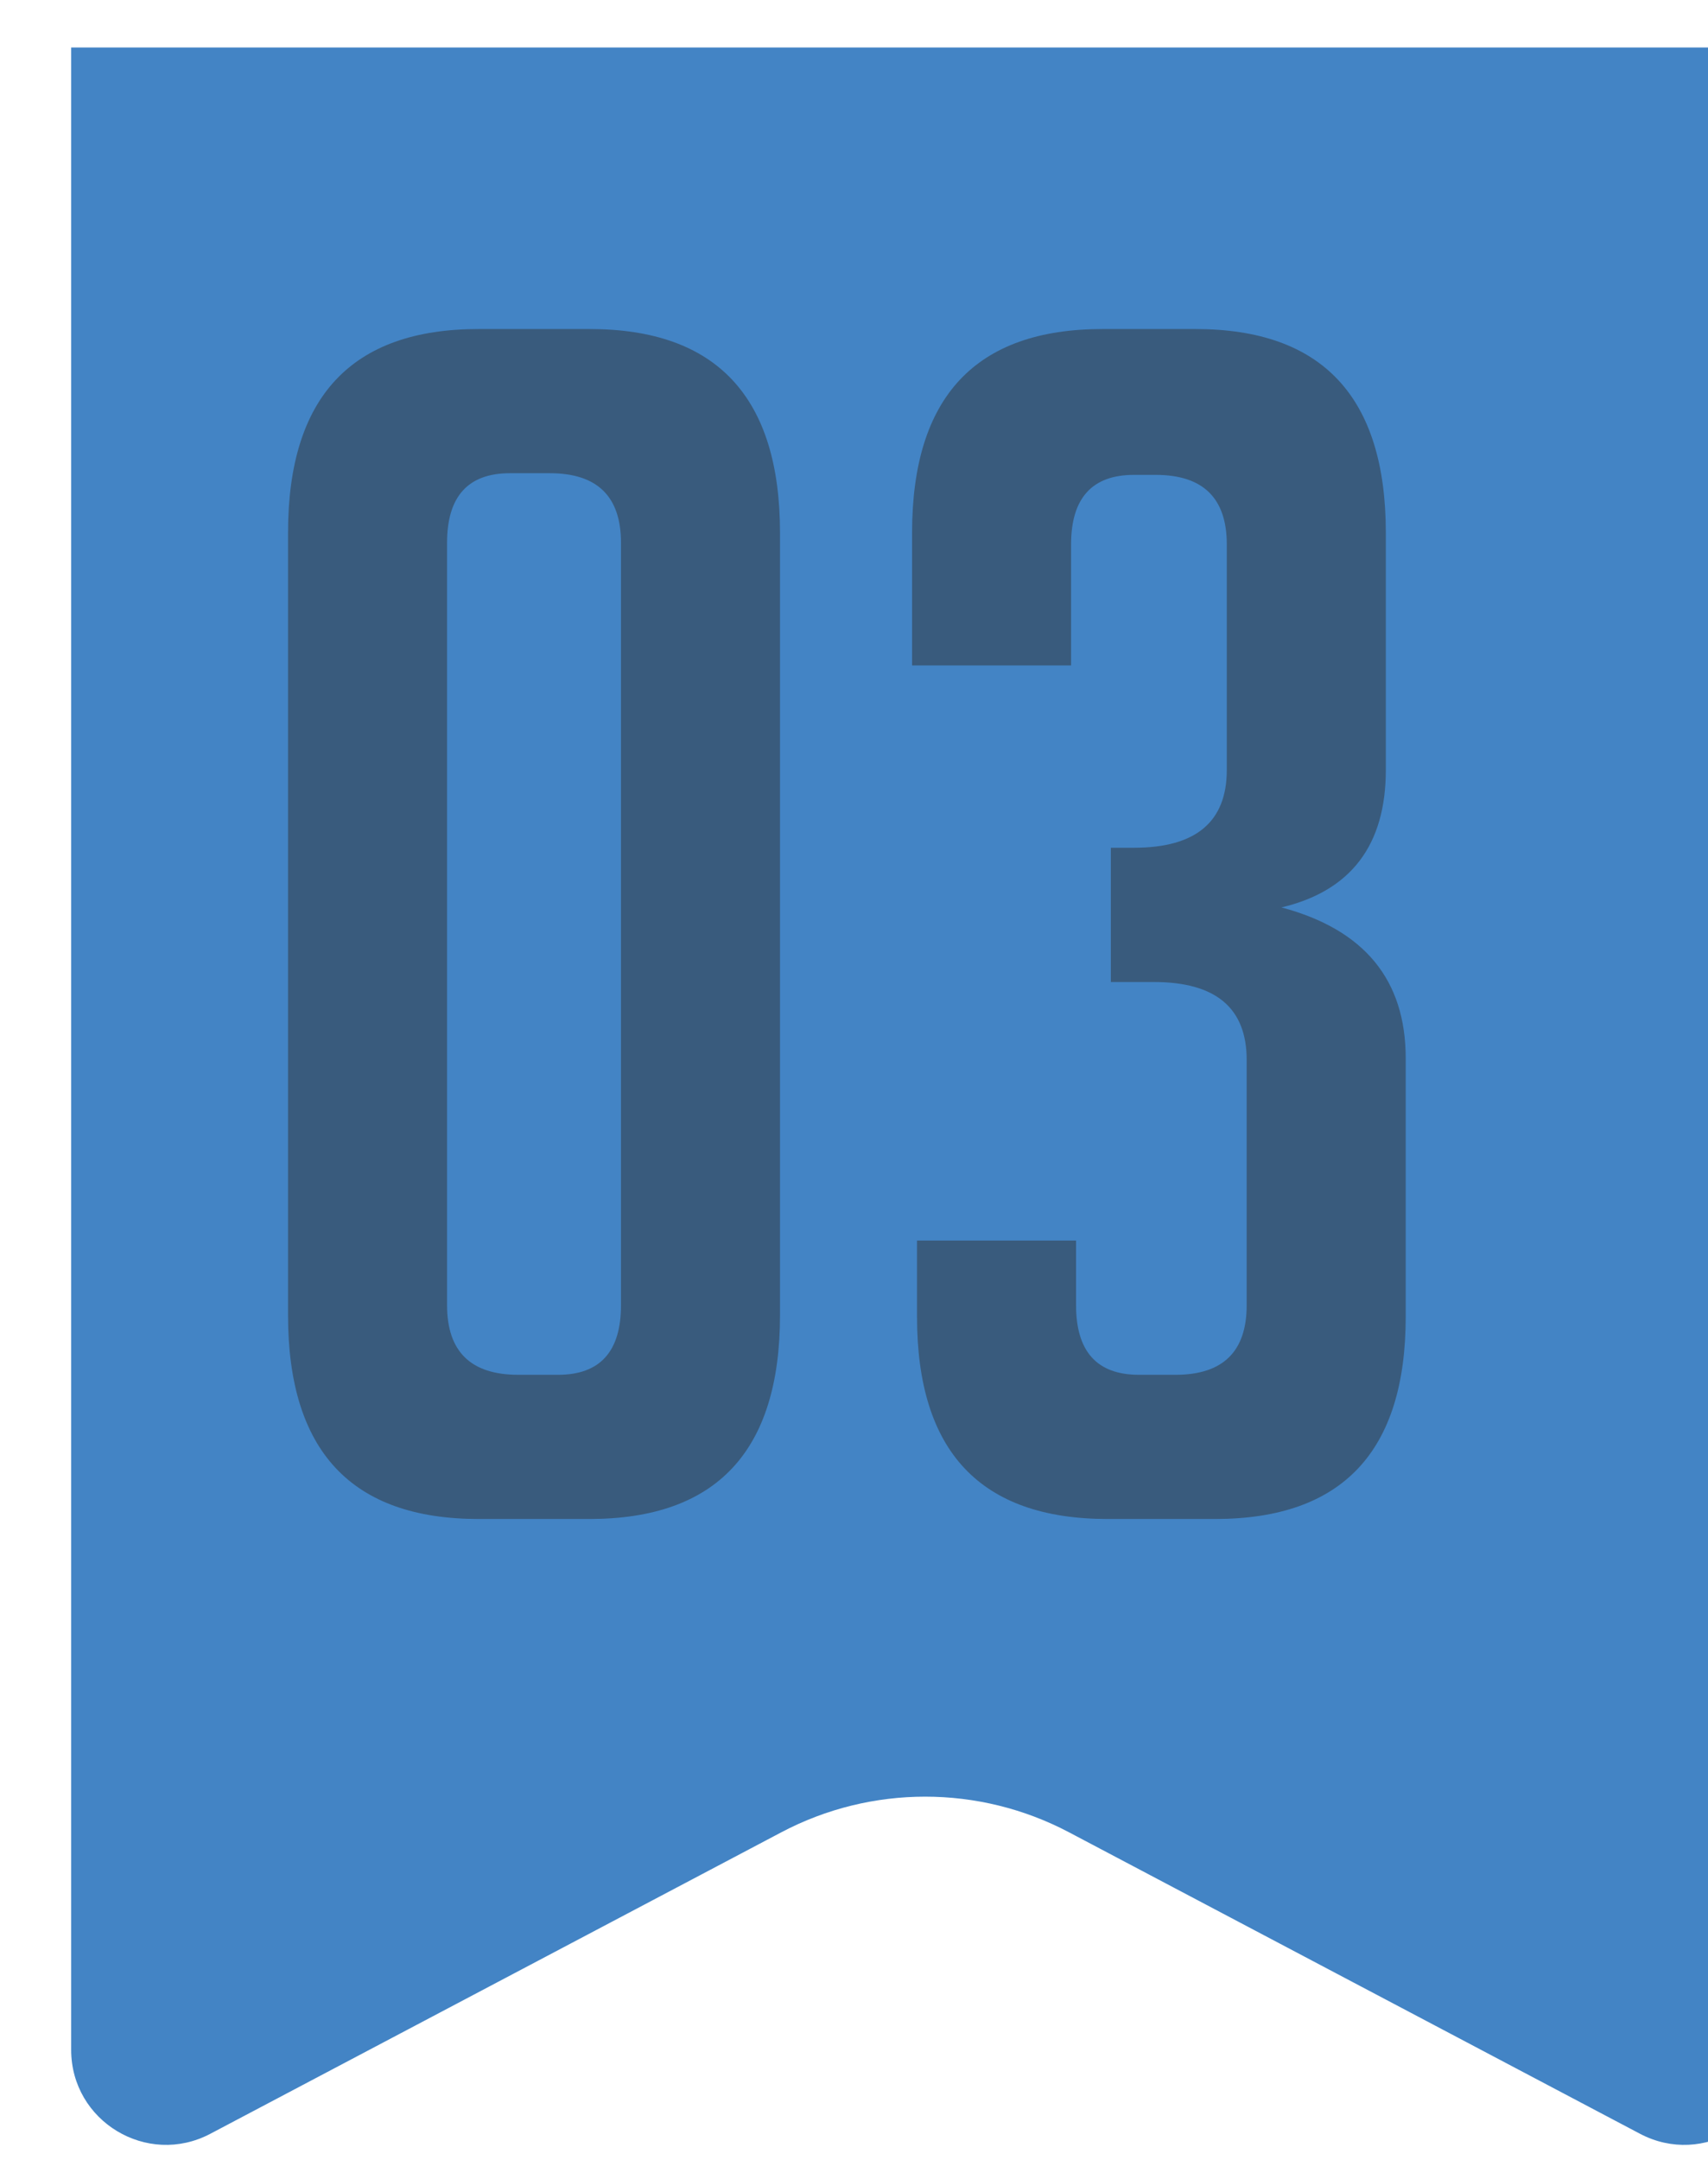 <?xml version="1.0" encoding="UTF-8"?> <svg xmlns="http://www.w3.org/2000/svg" width="72" height="91" viewBox="0 0 72 91" fill="none"> <g filter="url(#filter0_i_834_30)"> <path d="M0 0H72V84.366C72 87.378 68.797 89.309 66.133 87.903L42.068 75.203C38.271 73.198 33.729 73.198 29.932 75.203L5.867 87.903C3.203 89.309 0 87.378 0 84.366V0Z" fill="#4384C5"></path> </g> <path d="M20.173 64C14.819 64 12.142 61.137 12.142 55.411V22.452C12.142 16.726 14.819 13.863 20.173 13.863H24.851C30.205 13.863 32.881 16.726 32.881 22.452V55.411C32.881 61.137 30.205 64 24.851 64H20.173ZM21.499 19.938C19.73 19.938 18.846 20.916 18.846 22.871V54.992C18.846 56.947 19.847 57.925 21.848 57.925H23.524C25.293 57.925 26.178 56.947 26.178 54.992V22.871C26.178 20.916 25.177 19.938 23.175 19.938H21.499ZM54.02 38.233C57.511 39.164 59.257 41.282 59.257 44.588V55.481C59.257 61.16 56.58 64 51.227 64H46.688C41.334 64 38.657 61.16 38.657 55.481V52.269H45.361V54.992C45.361 56.947 46.245 57.925 48.014 57.925H49.551C51.553 57.925 52.553 56.947 52.553 54.992V44.657C52.553 42.47 51.25 41.376 48.643 41.376H46.827V35.719H47.805C50.412 35.719 51.715 34.626 51.715 32.438V22.941C51.715 20.986 50.715 20.008 48.713 20.008H47.805C46.036 20.008 45.151 20.986 45.151 22.941V28.038H38.448V22.452C38.448 16.726 41.125 13.863 46.478 13.863H50.389C55.742 13.863 58.419 16.726 58.419 22.452V32.438C58.419 35.603 56.953 37.535 54.02 38.233Z" fill="#395B7D"></path> <defs> <filter id="filter0_i_834_30" x="0" y="0" width="75" height="90.371" filterUnits="userSpaceOnUse" color-interpolation-filters="sRGB"> <feFlood flood-opacity="0" result="BackgroundImageFix"></feFlood> <feBlend mode="normal" in="SourceGraphic" in2="BackgroundImageFix" result="shape"></feBlend> <feColorMatrix in="SourceAlpha" type="matrix" values="0 0 0 0 0 0 0 0 0 0 0 0 0 0 0 0 0 0 127 0" result="hardAlpha"></feColorMatrix> <feOffset dx="3" dy="2"></feOffset> <feGaussianBlur stdDeviation="13"></feGaussianBlur> <feComposite in2="hardAlpha" operator="arithmetic" k2="-1" k3="1"></feComposite> <feColorMatrix type="matrix" values="0 0 0 0 1 0 0 0 0 1 0 0 0 0 1 0 0 0 0.19 0"></feColorMatrix> <feBlend mode="normal" in2="shape" result="effect1_innerShadow_834_30"></feBlend> </filter> </defs> </svg> 